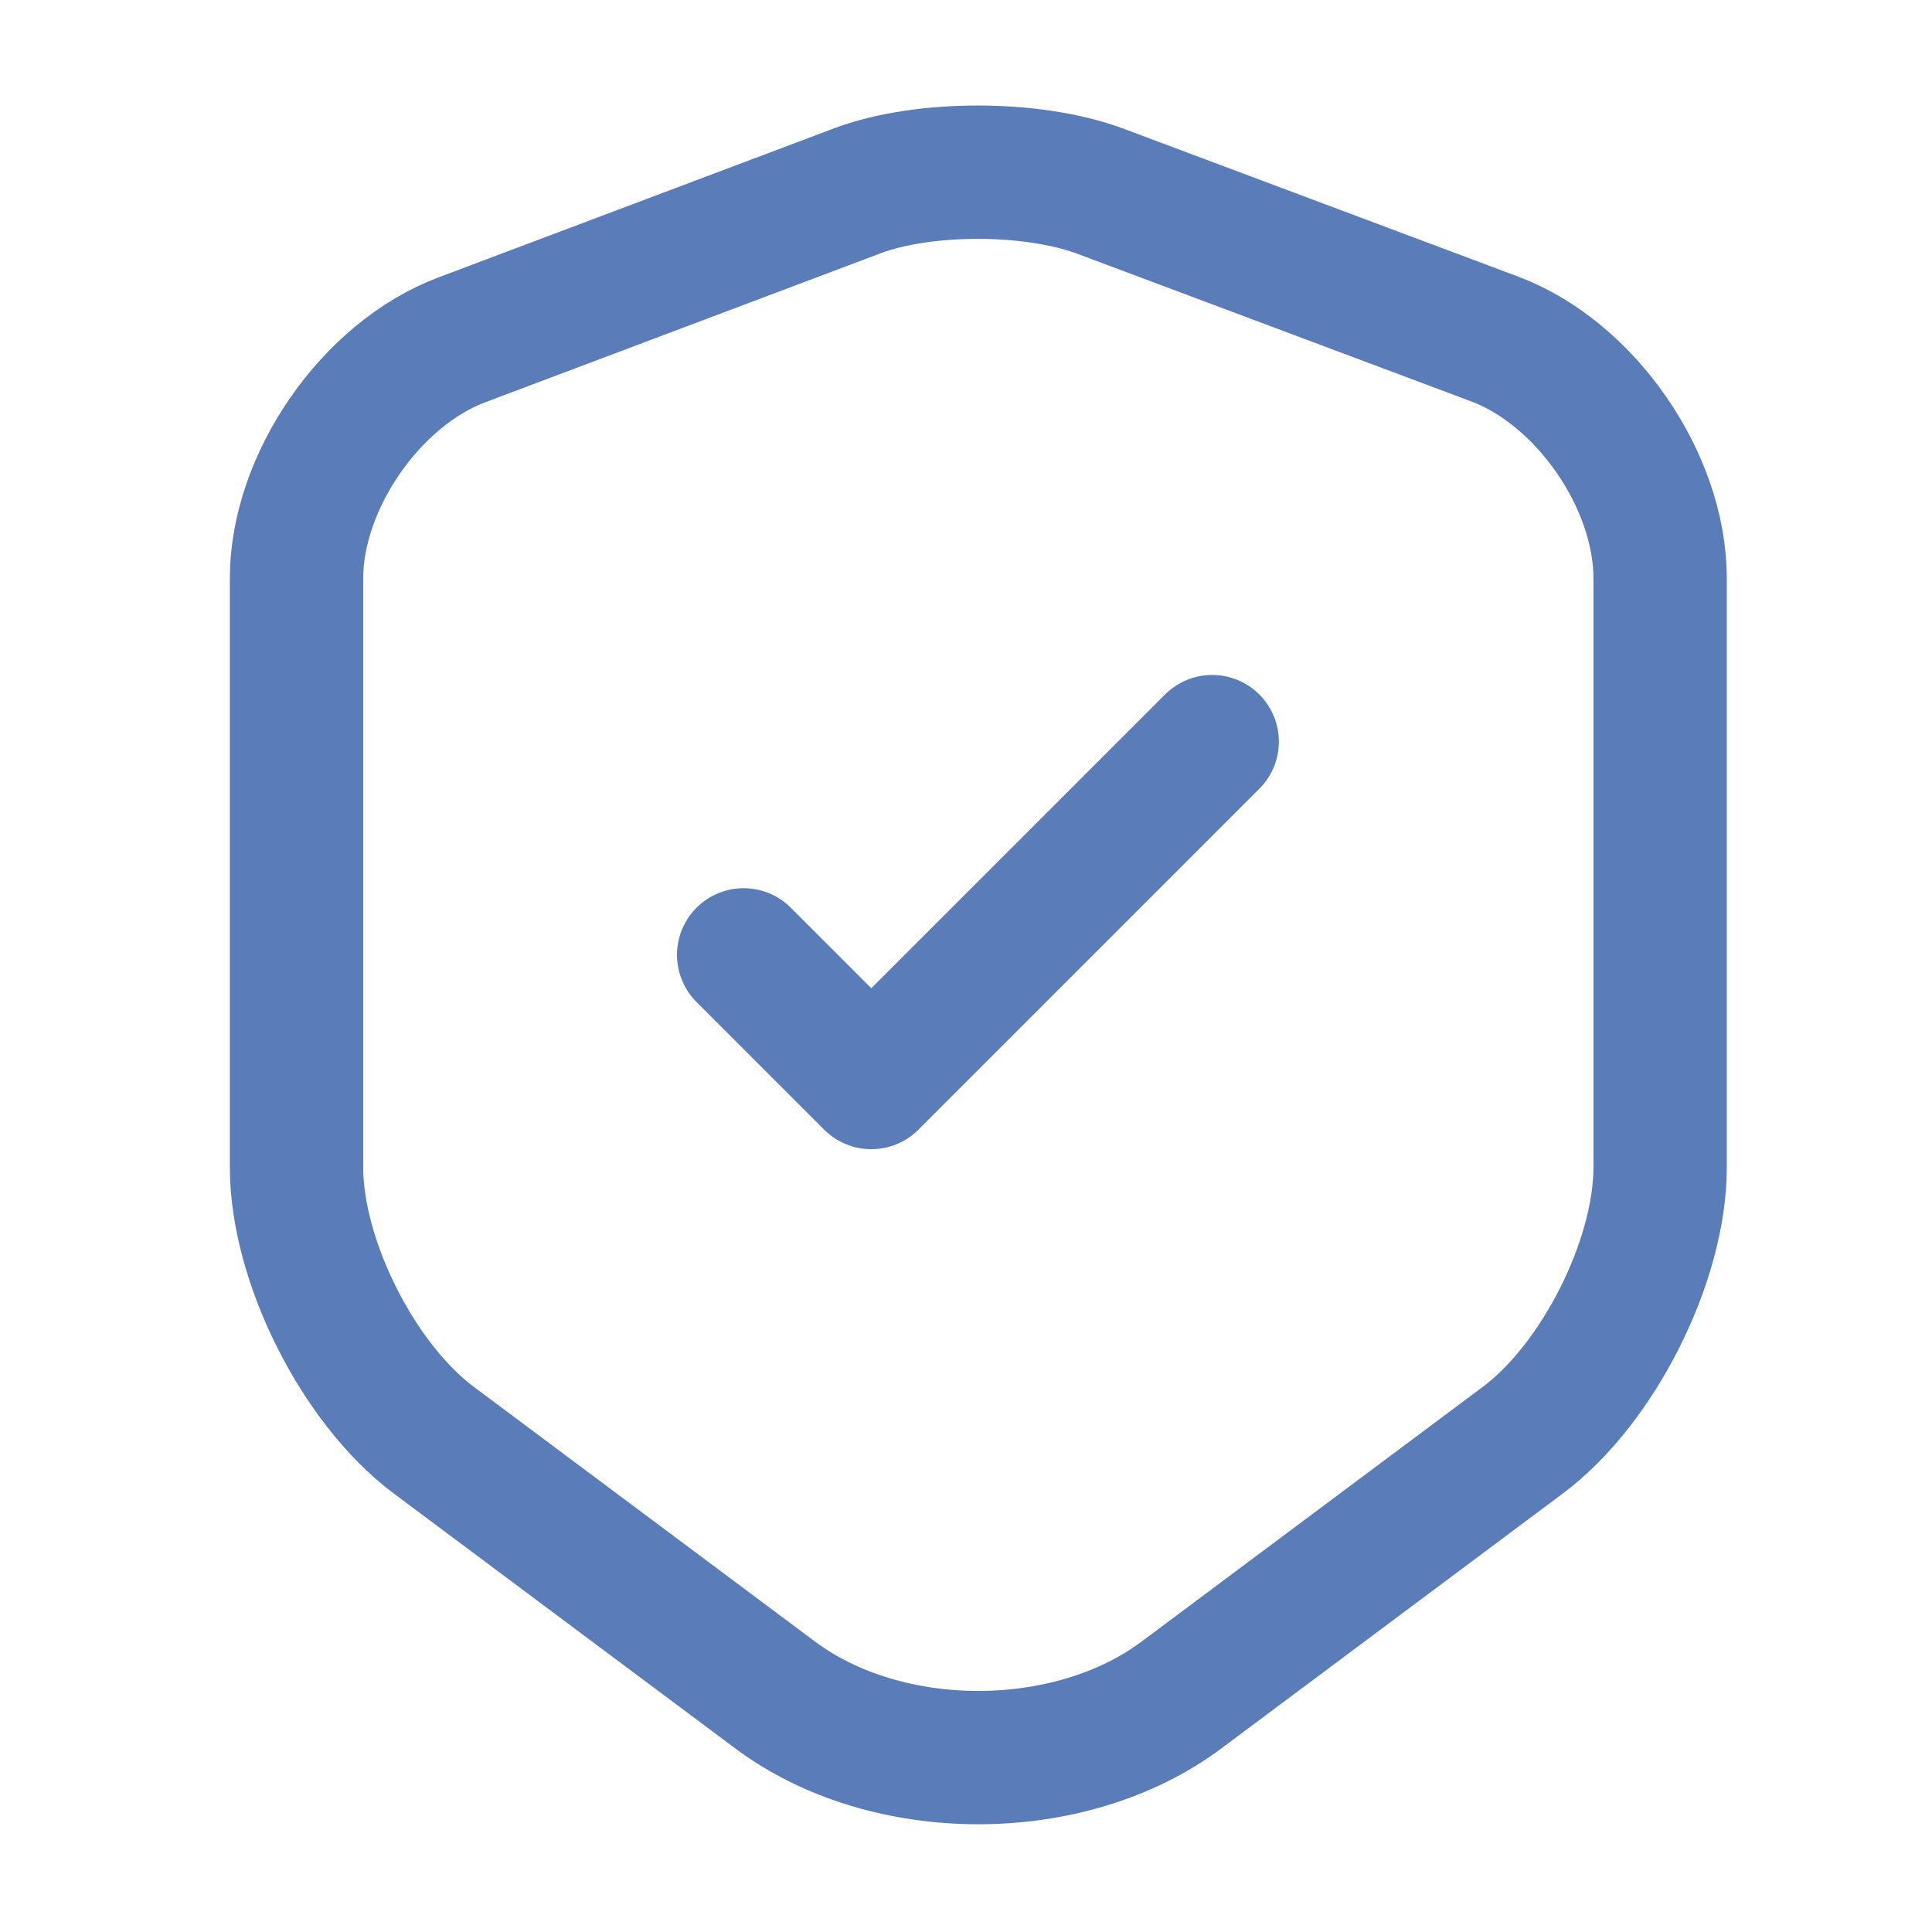 <svg width="58" height="58" viewBox="0 0 58 58" fill="none" xmlns="http://www.w3.org/2000/svg">
<path d="M25.752 5.723L13.876 10.198C11.139 11.221 8.902 14.458 8.902 17.361V35.045C8.902 37.853 10.758 41.542 13.019 43.232L23.253 50.872C26.609 53.395 32.13 53.395 35.486 50.872L45.72 43.232C47.981 41.542 49.838 37.853 49.838 35.045V17.361C49.838 14.434 47.6 11.197 44.863 10.174L32.987 5.723C30.964 4.985 27.727 4.985 25.752 5.723Z" stroke="#5A7CB8" stroke-width="4.003" stroke-linecap="round" stroke-linejoin="round"/>
<path d="M22.325 28.666L26.157 32.498L36.391 22.264" stroke="#5A7CB8" stroke-width="4.003" stroke-linecap="round" stroke-linejoin="round"/>
</svg>
